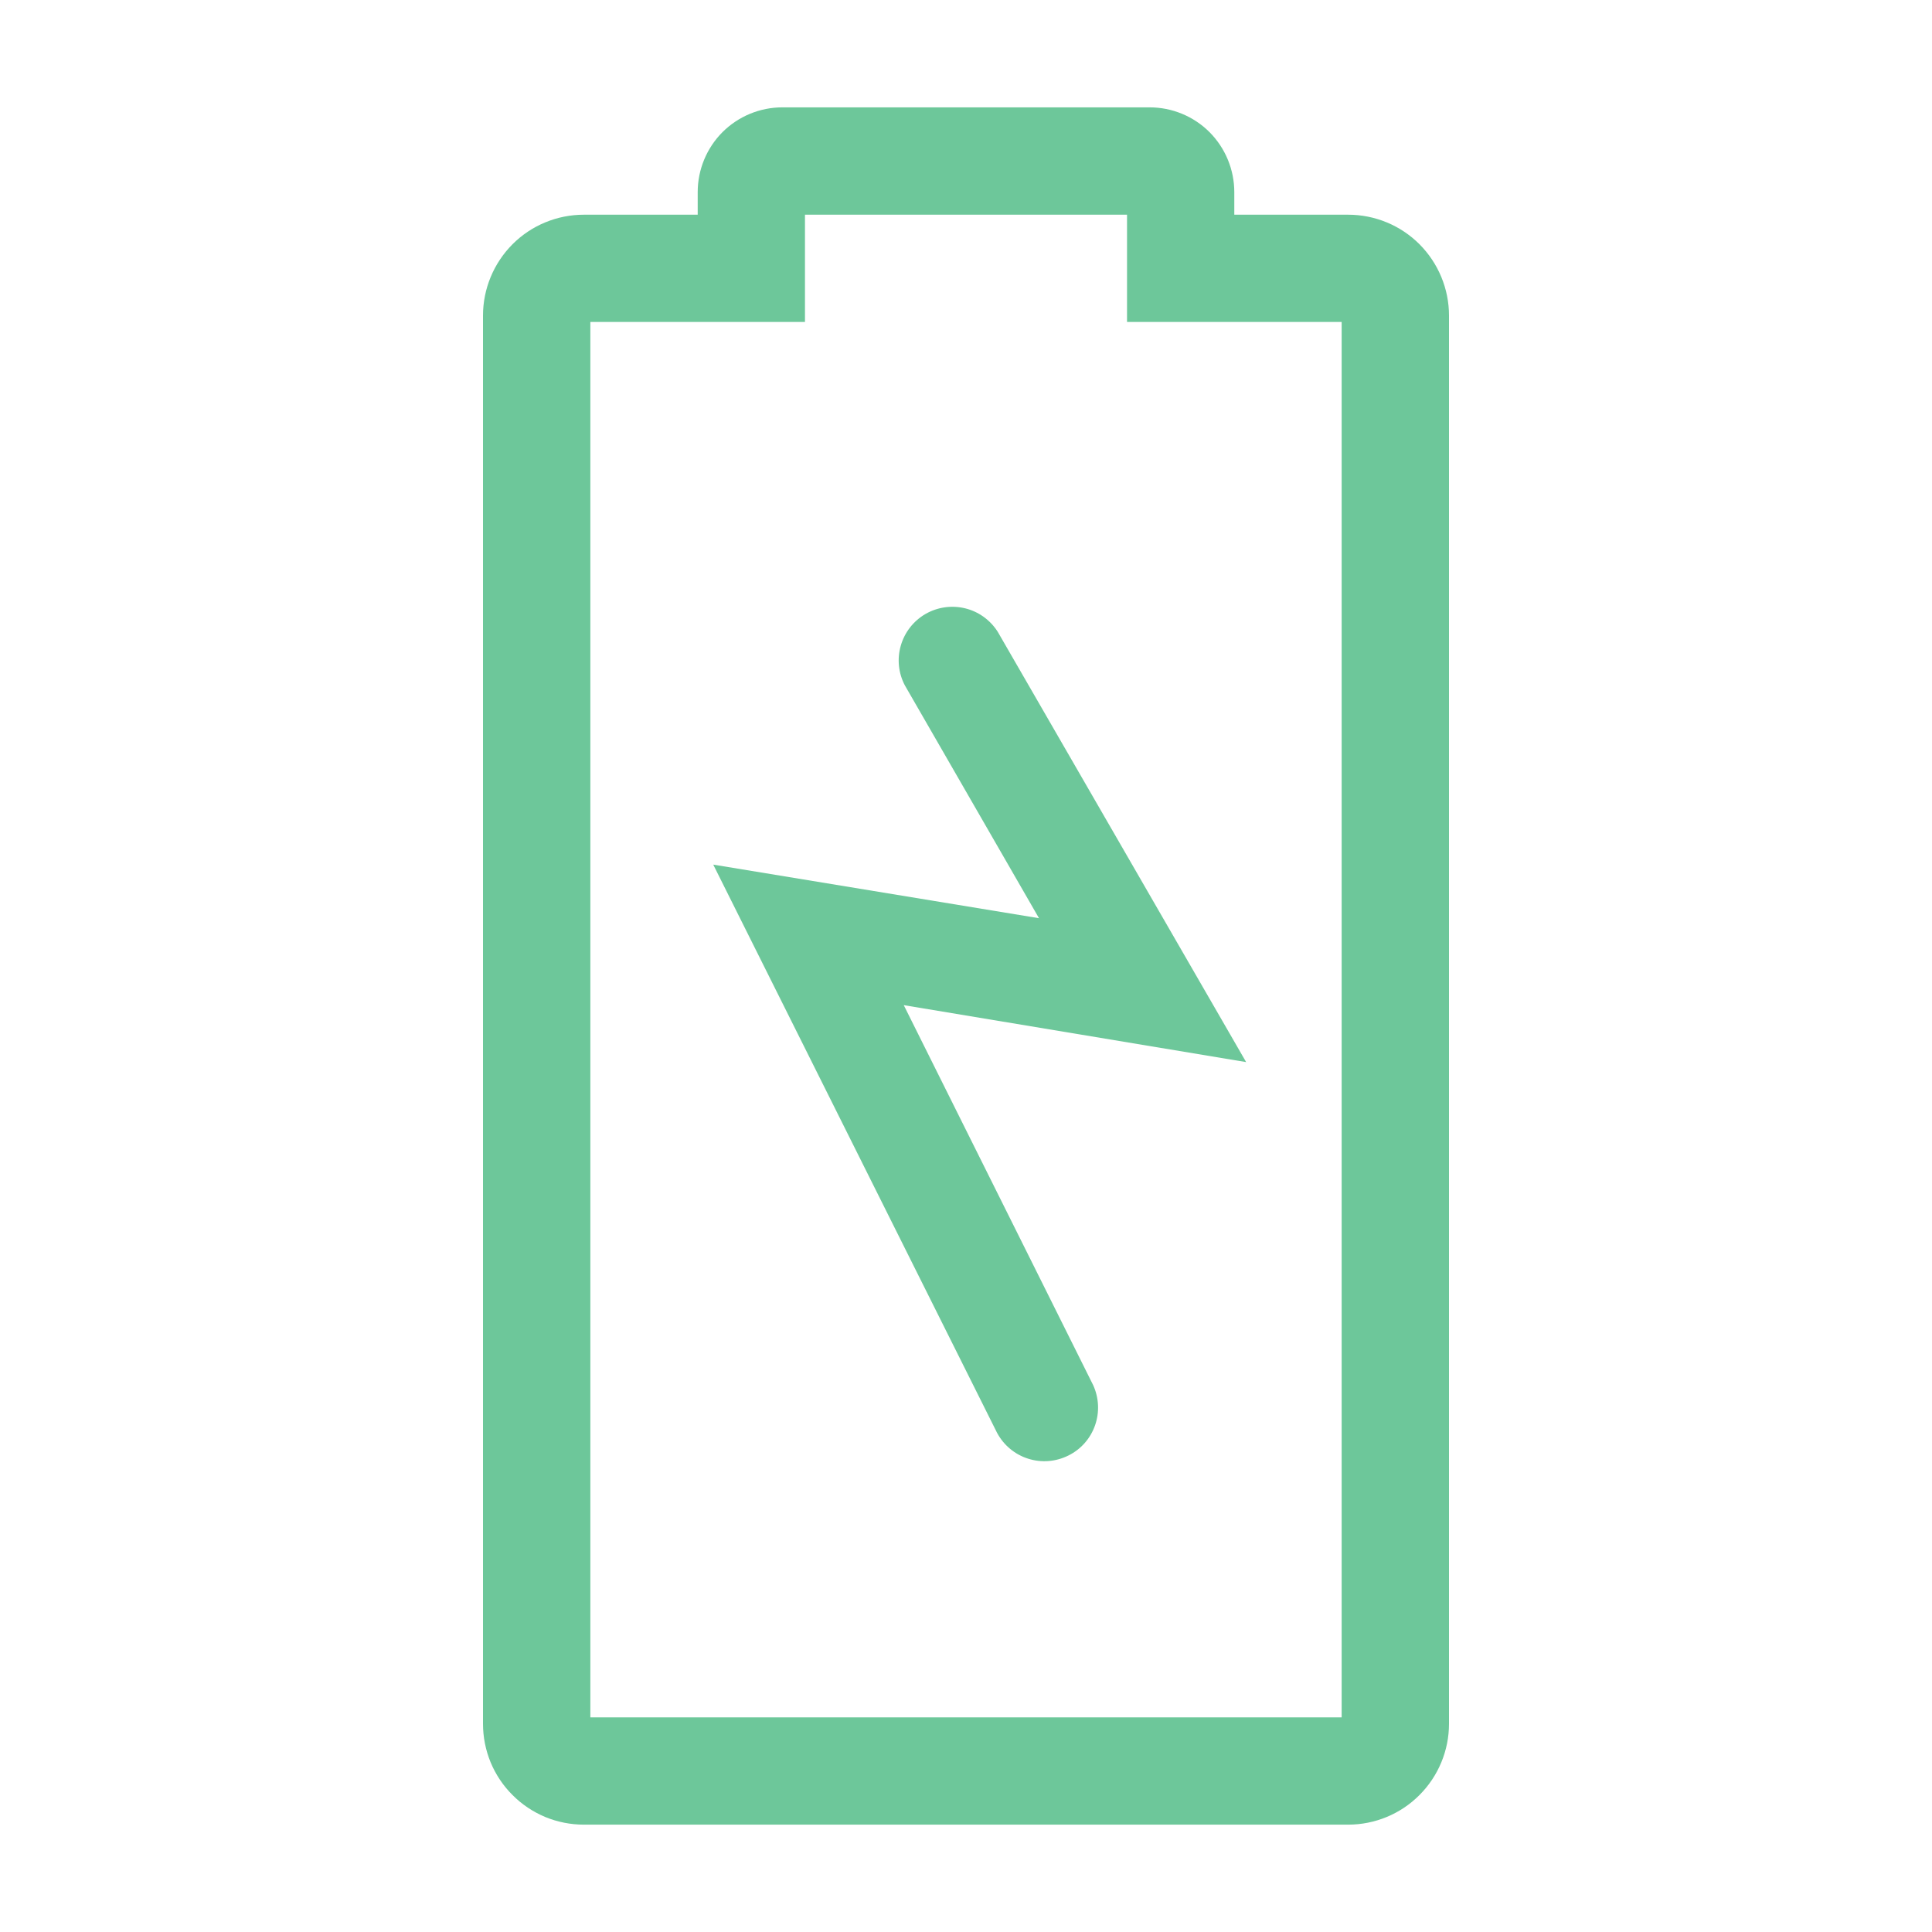 <svg width="23" height="23" viewBox="0 0 23 23" fill="none" xmlns="http://www.w3.org/2000/svg">
<g clip-path="url(#clip0_176_668)">
<path d="M11.877 7.52C11.788 7.381 11.65 7.281 11.49 7.242C11.33 7.203 11.161 7.227 11.018 7.309C10.875 7.392 10.77 7.526 10.724 7.685C10.678 7.843 10.695 8.013 10.772 8.159L12.369 10.931L8.491 10.293L11.87 17.058C11.949 17.205 12.081 17.315 12.239 17.365C12.398 17.416 12.569 17.402 12.718 17.328C12.867 17.255 12.981 17.126 13.036 16.969C13.091 16.813 13.083 16.641 13.014 16.49L10.759 11.966L14.835 12.644L11.877 7.52Z" fill="#6DC79A"/>
<path d="M16.049 2.556H14.694V2.287C14.694 2.02 14.588 1.763 14.399 1.573C14.21 1.384 13.953 1.278 13.685 1.278H9.315C9.047 1.278 8.791 1.384 8.601 1.573C8.412 1.763 8.306 2.02 8.306 2.287V2.556H6.951C6.633 2.556 6.327 2.682 6.102 2.907C5.877 3.133 5.75 3.438 5.75 3.757V20.521C5.75 20.679 5.781 20.835 5.841 20.981C5.902 21.127 5.99 21.259 6.102 21.37C6.213 21.482 6.346 21.57 6.491 21.631C6.637 21.691 6.793 21.722 6.951 21.722H16.049C16.367 21.722 16.673 21.596 16.898 21.37C17.123 21.145 17.25 20.84 17.25 20.521V3.757C17.25 3.438 17.123 3.133 16.898 2.907C16.673 2.682 16.367 2.556 16.049 2.556ZM15.972 20.445H7.028V3.833H9.583V2.556H13.417V3.833H15.972V20.445Z" fill="#6DC79A"/>
</g>
<defs>
<clipPath id="clip0_176_668">
<rect width="23" height="23" fill="white"/>
</clipPath>
</defs>
</svg>
